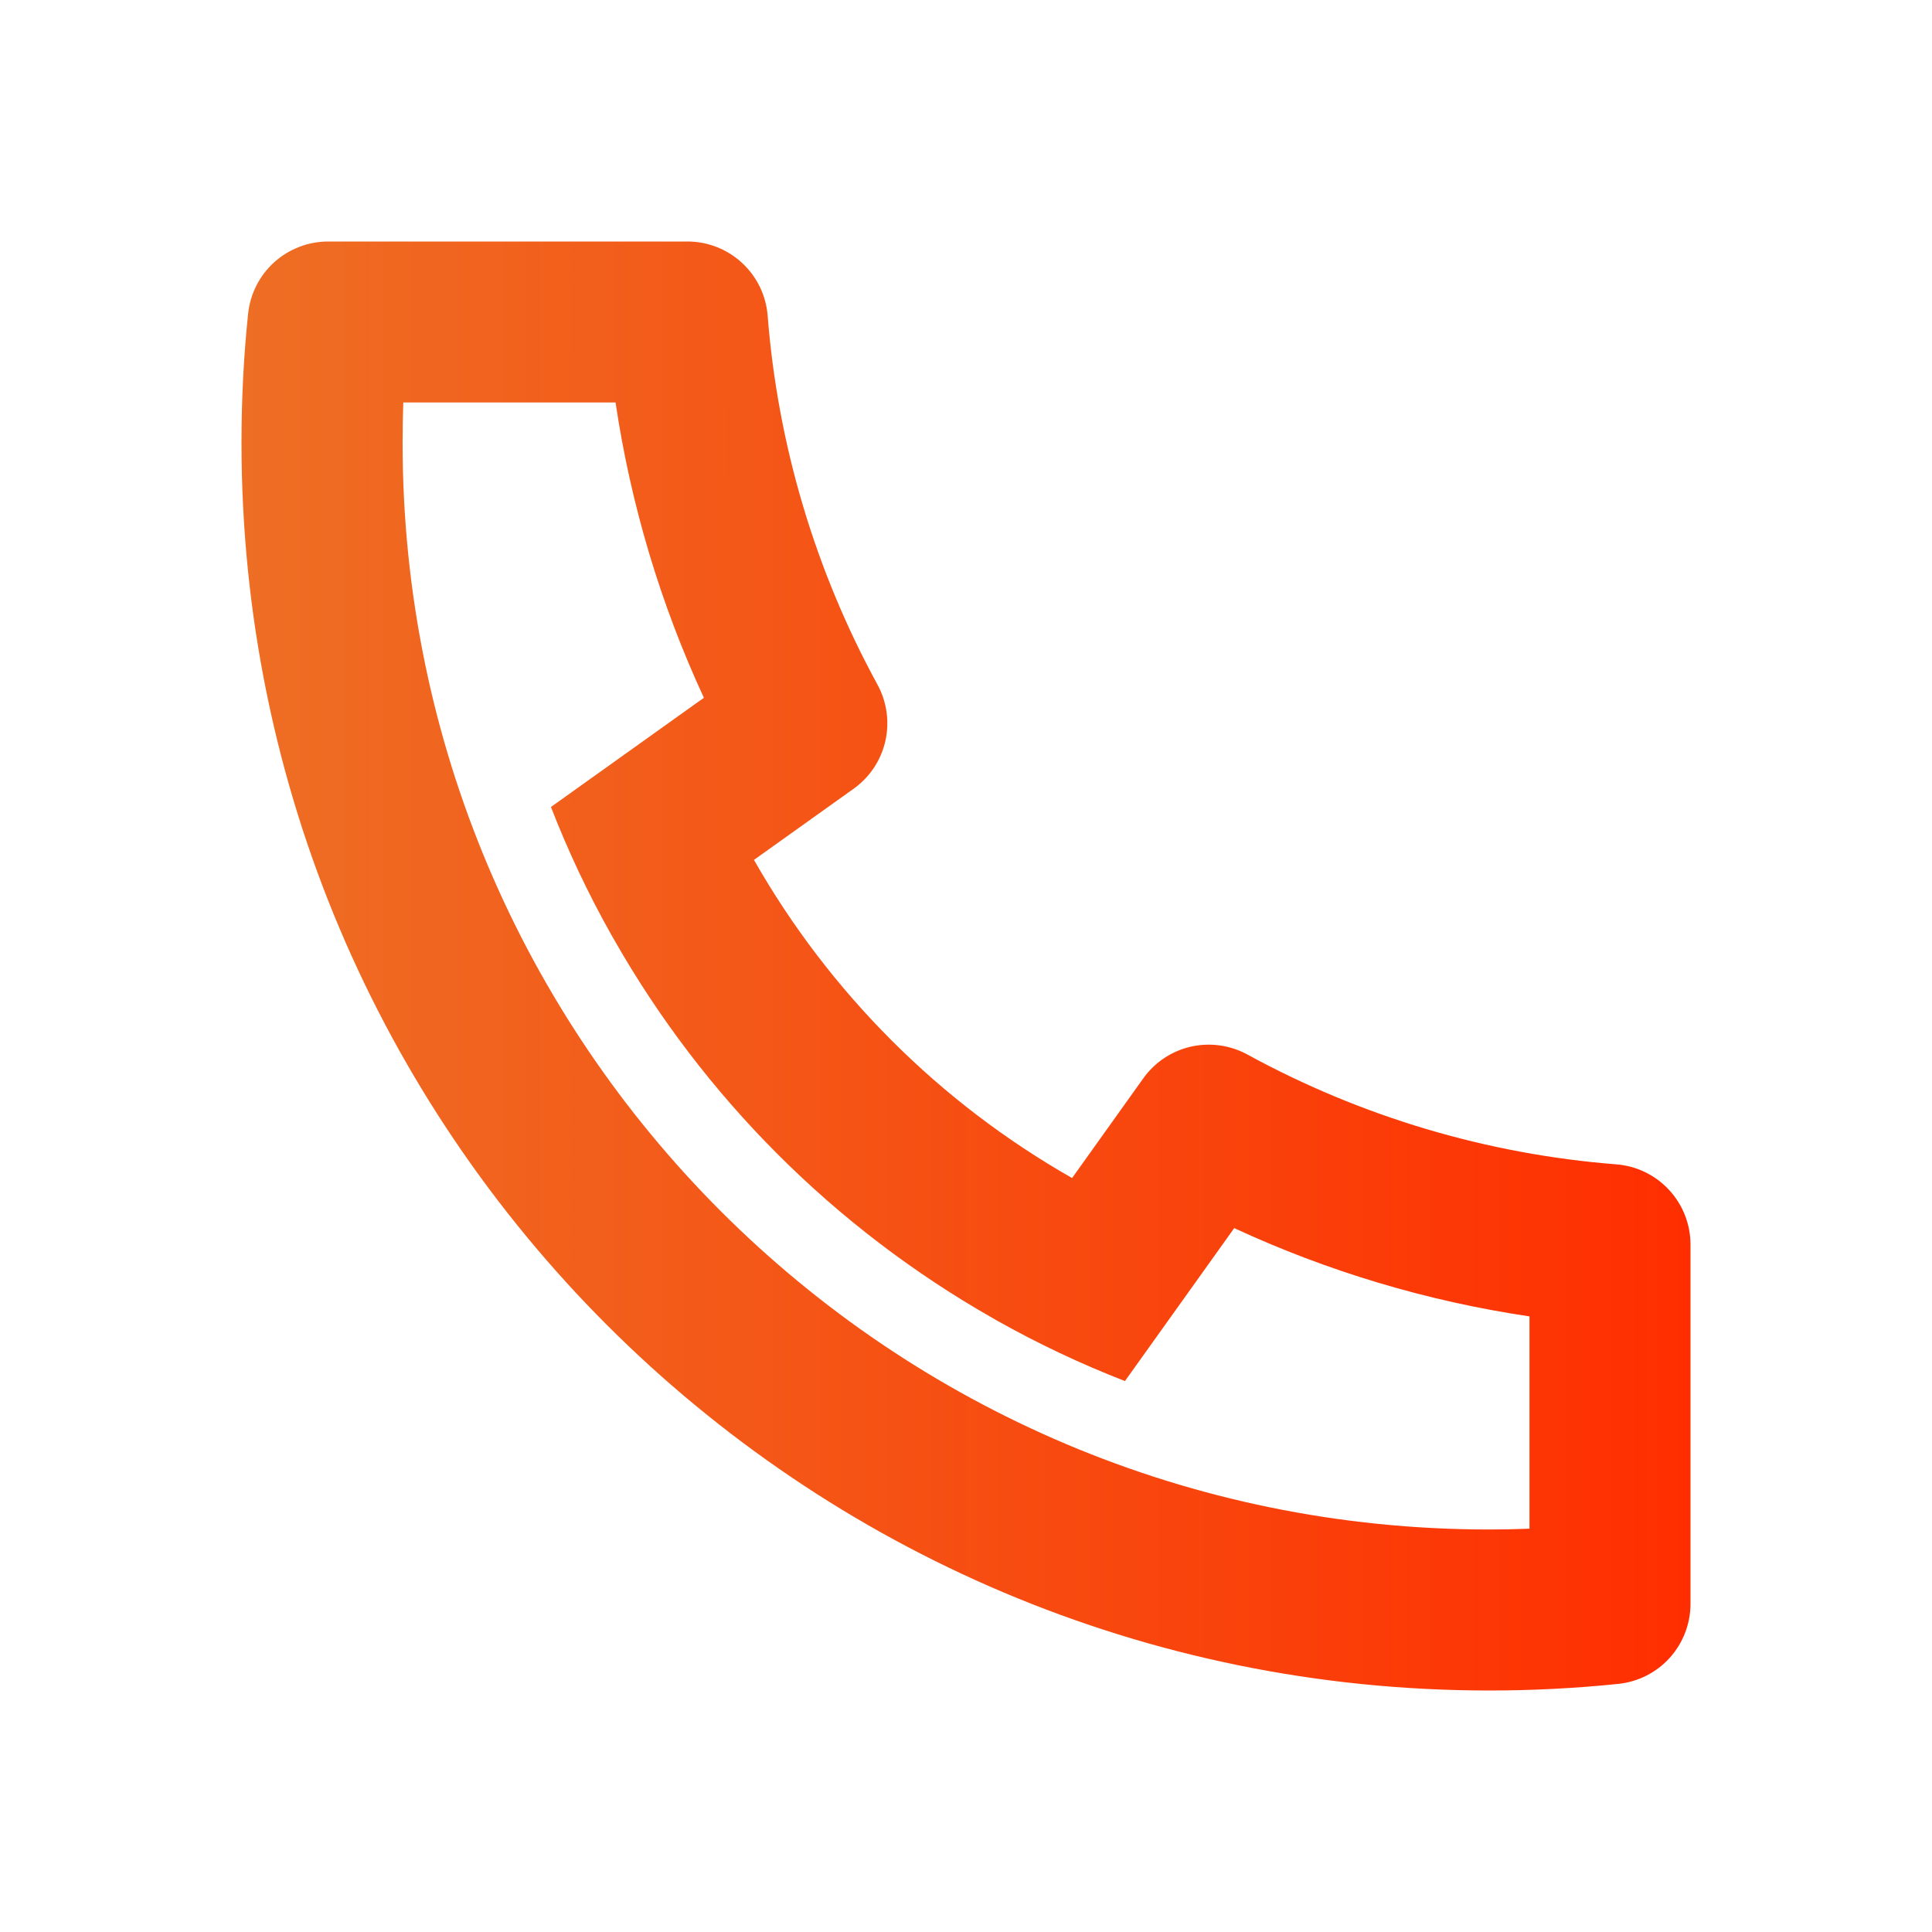 <svg width="36" height="36" viewBox="0 0 36 36" fill="none" xmlns="http://www.w3.org/2000/svg">
<path d="M14.049 16.023C15.457 18.496 17.504 20.544 19.977 21.951L21.303 20.094C21.516 19.795 21.831 19.585 22.189 19.503C22.547 19.422 22.922 19.474 23.244 19.65C25.366 20.809 27.708 21.507 30.119 21.696C30.495 21.726 30.846 21.896 31.102 22.174C31.358 22.451 31.5 22.814 31.5 23.192V29.884C31.5 30.256 31.362 30.614 31.114 30.89C30.865 31.166 30.523 31.339 30.153 31.377C29.358 31.459 28.557 31.5 27.75 31.5C14.91 31.5 4.5 21.09 4.5 8.25C4.5 7.443 4.54 6.642 4.623 5.847C4.661 5.478 4.834 5.135 5.11 4.886C5.386 4.638 5.744 4.5 6.115 4.5H12.809C13.186 4.5 13.549 4.642 13.826 4.898C14.104 5.154 14.274 5.505 14.304 5.881C14.493 8.292 15.191 10.634 16.35 12.756C16.526 13.078 16.578 13.453 16.497 13.811C16.415 14.168 16.205 14.484 15.906 14.697L14.049 16.023ZM10.266 15.037L13.116 13.002C12.307 11.256 11.753 9.403 11.47 7.5H7.515C7.506 7.749 7.502 8 7.502 8.25C7.5 19.434 16.566 28.5 27.75 28.5C28 28.5 28.251 28.495 28.5 28.485V24.529C26.597 24.247 24.744 23.693 22.998 22.884L20.962 25.734C20.143 25.416 19.347 25.04 18.581 24.609L18.494 24.559C15.551 22.885 13.115 20.449 11.441 17.506L11.391 17.419C10.96 16.653 10.584 15.857 10.266 15.037Z" fill="url(#paint0_linear_7989_8739)"/>
<defs>
<linearGradient id="paint0_linear_7989_8739" x1="4.5" y1="18" x2="31.5" y2="18" gradientUnits="userSpaceOnUse">
<stop stop-color="#EE6E24"/>
<stop offset="1" stop-color="#FF2E00"/>
</linearGradient>
</defs>
</svg>

